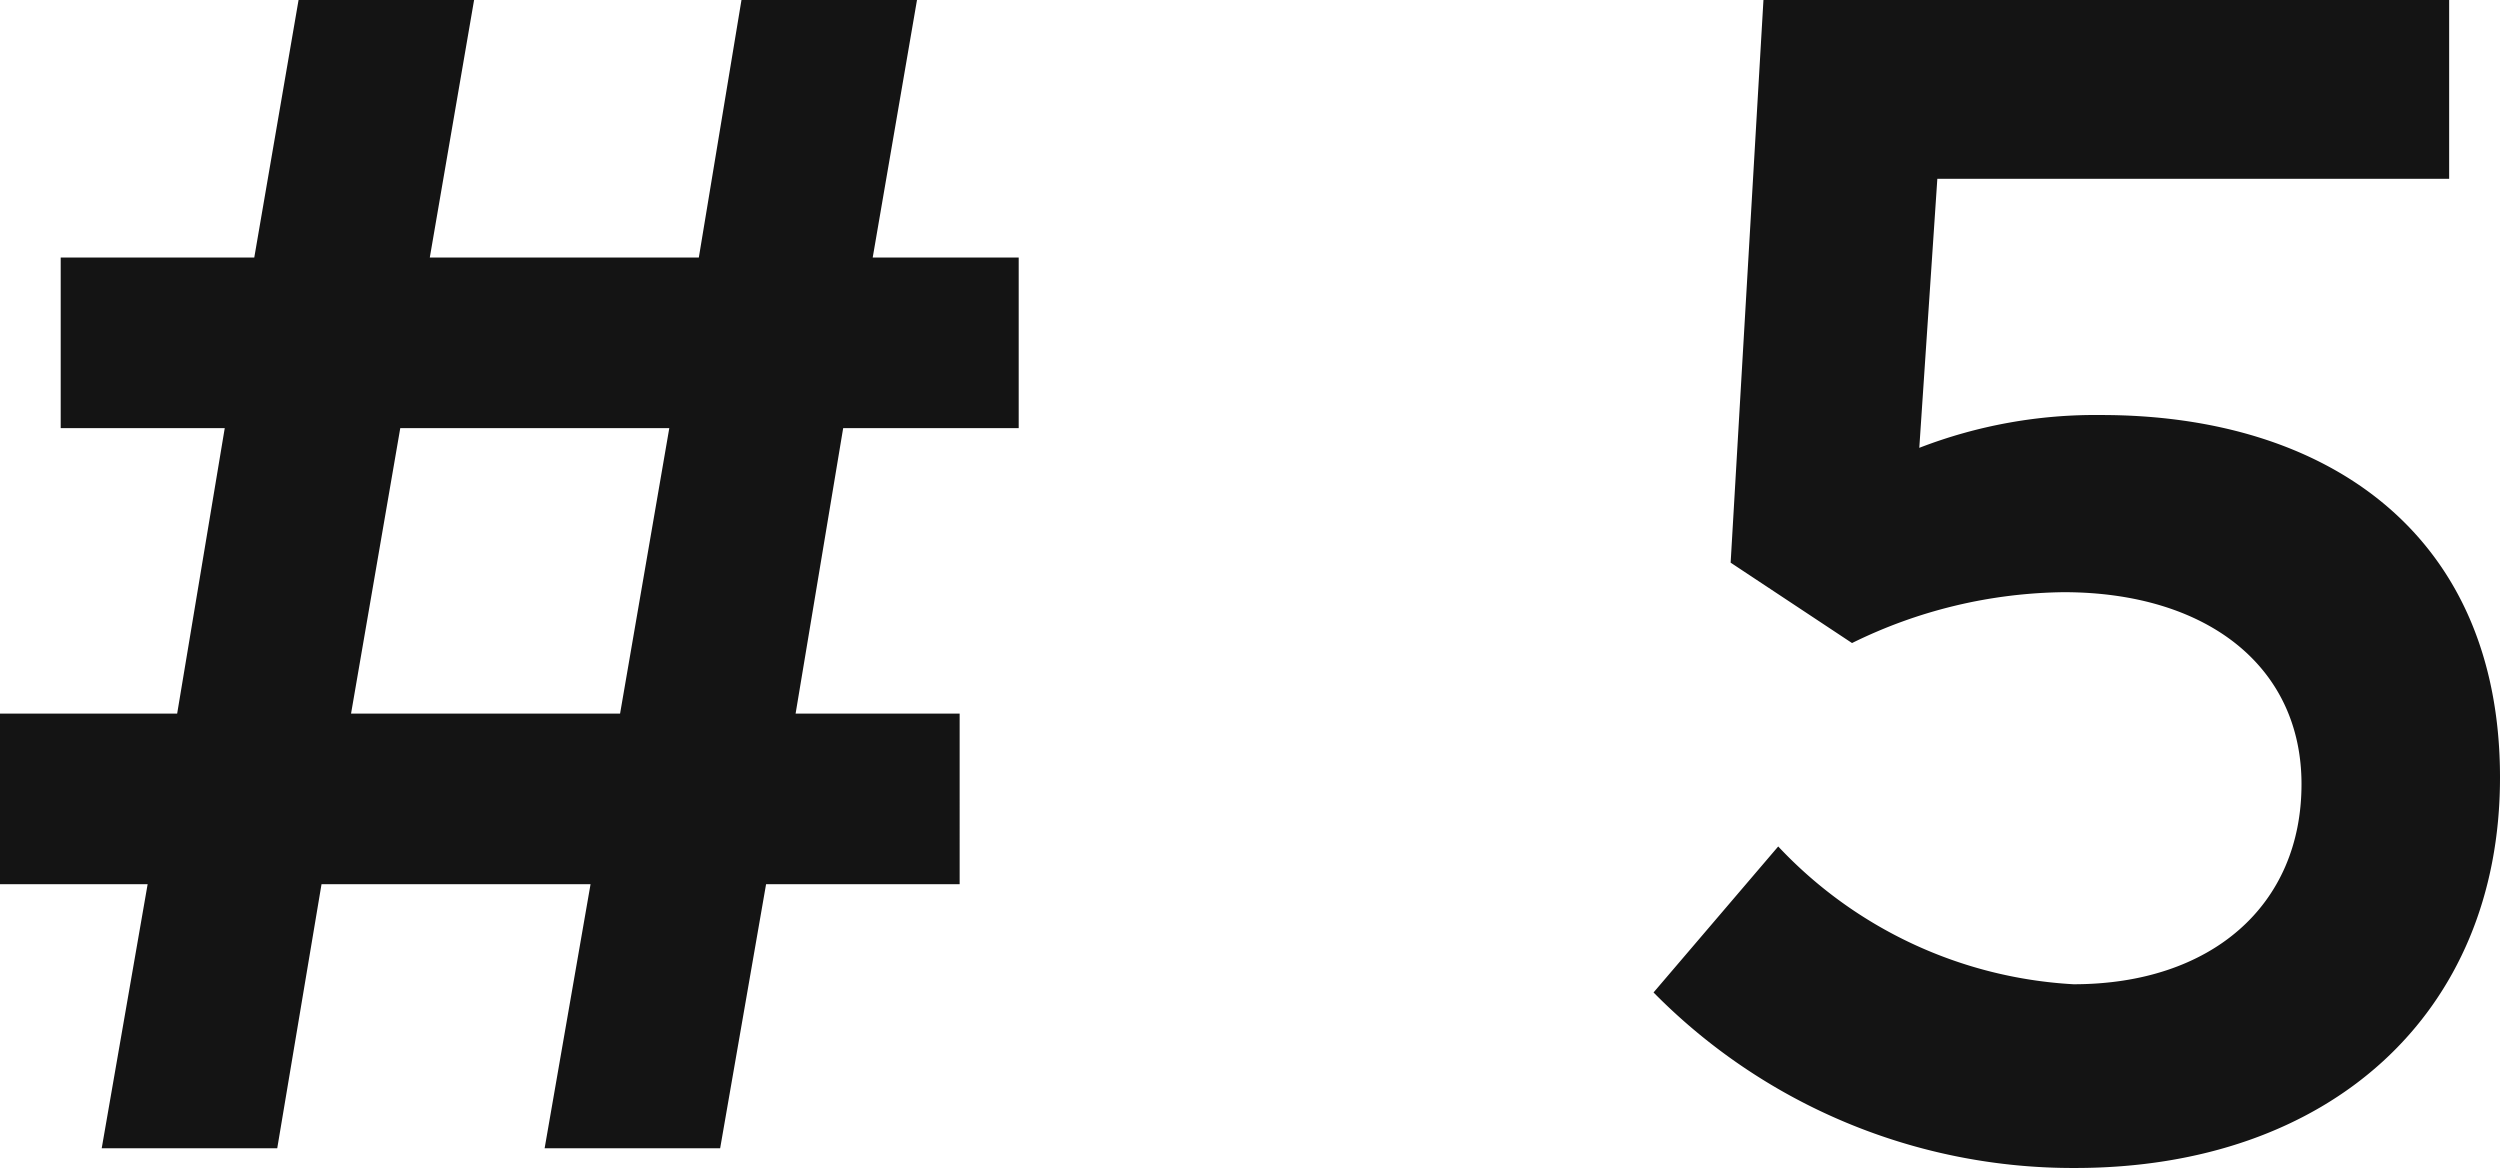 <svg xmlns="http://www.w3.org/2000/svg" width="30.48" height="14.24" viewBox="0 0 30.48 14.24"><path d="M-19.24-8.78v-2.08h-1.78l.54-3.14h-2.14l-.52,3.14h-3.28l.54-3.14h-2.14l-.54,3.14h-2.36v2.08h2L-29.5-5.3h-2.16v2.08h1.8L-30.42,0h2.14l.54-3.22h3.28L-25.02,0h2.14l.56-3.22h2.36V-5.3h-2l.58-3.48Zm-4.26,0-.6,3.48h-3.28l.6-3.48Zm12.94,1.64,1.48.98A5.983,5.983,0,0,1-6.5-6.78c1.74,0,2.9.9,2.9,2.34C-3.6-2.96-4.7-2-6.38-2a5.343,5.343,0,0,1-3.6-1.68L-11.5-1.9A7.176,7.176,0,0,0-6.36.24c3.1,0,5.18-1.88,5.18-4.76,0-2.98-2.12-4.42-4.86-4.42a5.952,5.952,0,0,0-2.22.4l.22-3.28H-1.8V-14h-8.36Z" transform="translate(31.66 14)" fill="#141414"/></svg>